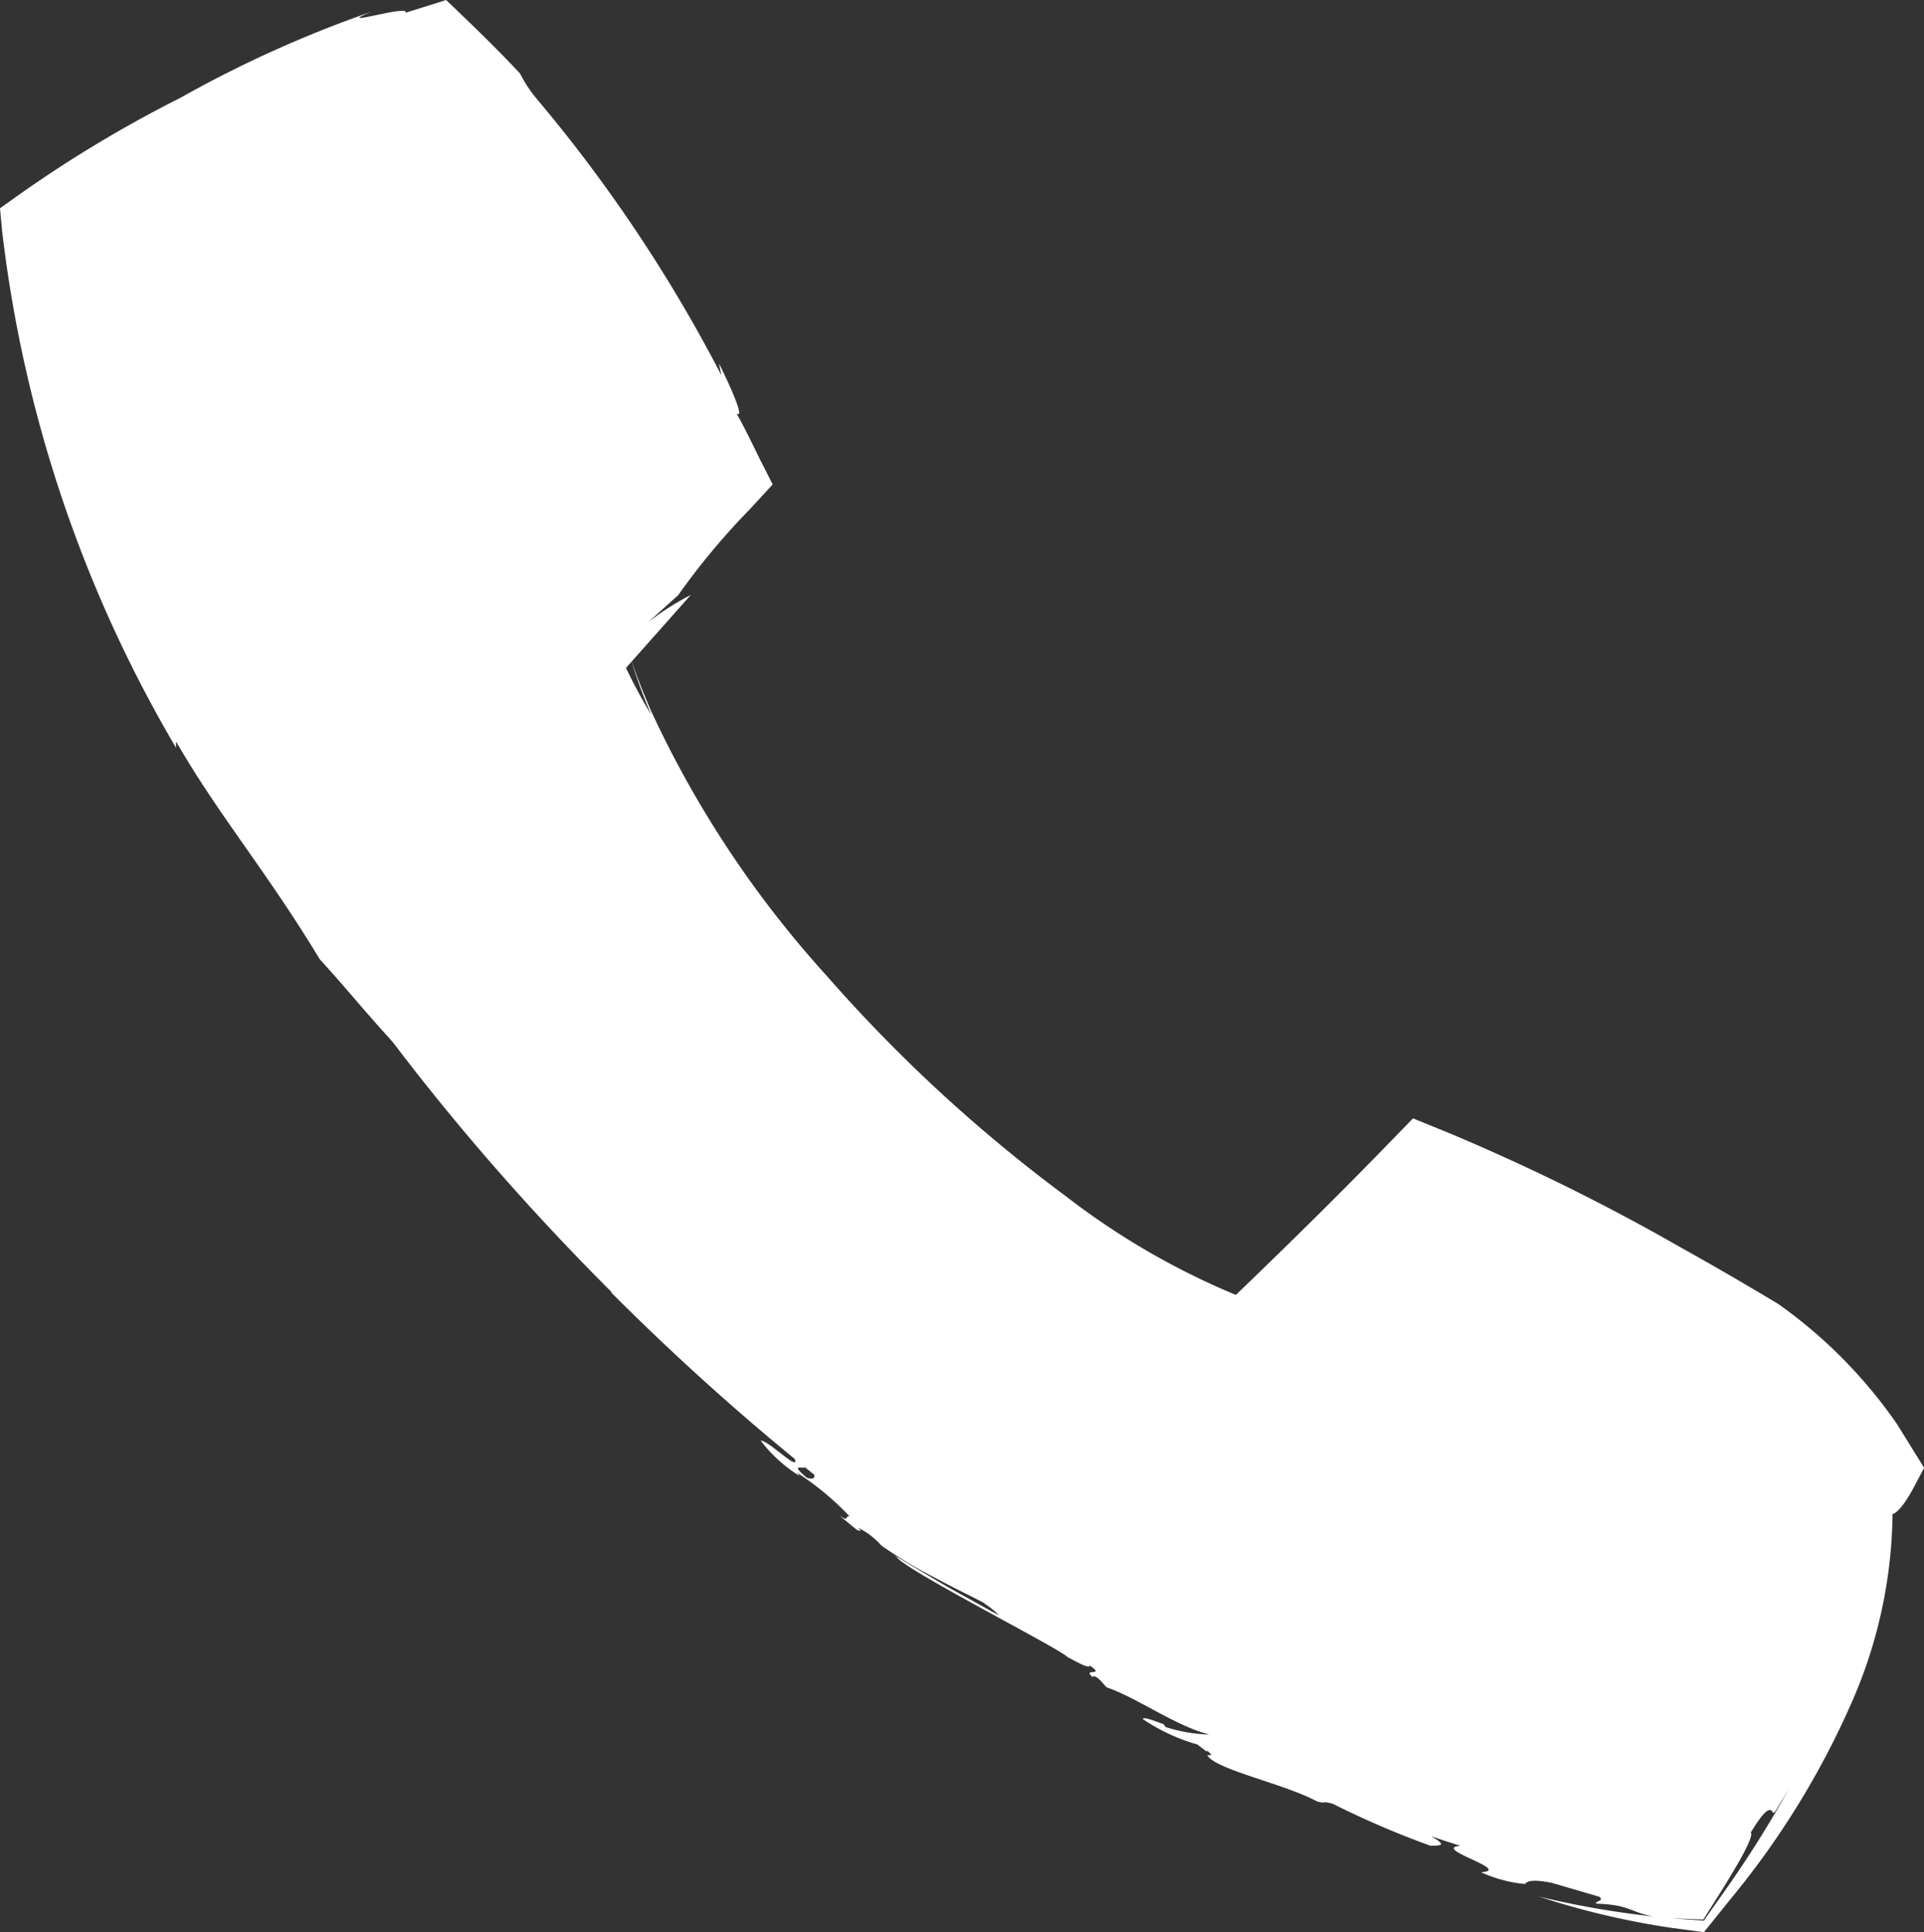 <svg xmlns="http://www.w3.org/2000/svg" xmlns:xlink="http://www.w3.org/1999/xlink" width="16.327" height="16.395" viewBox="0 0 16.327 16.395">
  <rect x="0" y="0" width="16.327" height="16.395" fill="#333333" stroke="none"/>
  <defs>
    <clipPath id="clip-path">
      <rect id="Rectangle_1098" data-name="Rectangle 1098" width="16.327" height="16.395" transform="translate(0 0)" fill="none"/>
    </clipPath>
  </defs>
  <g id="Groupe_3157" data-name="Groupe 3157" transform="translate(0 0)">
    <g id="Groupe_3156" data-name="Groupe 3156" transform="translate(0 0)" clip-path="url(#clip-path)">
      <path id="Tracé_9396" data-name="Tracé 9396" d="M5.843,11.734c3.911,3.911,7.647,4.739,9.027,4.814a10.1,10.1,0,0,0,1.5-3.31,12.518,12.518,0,0,0-3.611-2.407l-1.5,1.5A8.995,8.995,0,0,1,7.649,9.929,8.995,8.995,0,0,1,5.241,6.318l1.5-1.5A12.529,12.529,0,0,0,4.339,1.2a10.1,10.1,0,0,0-3.31,1.5c.075,1.379.9,5.115,4.814,9.027" transform="translate(-0.655 -0.766)" fill="#fff"/>
      <path id="Tracé_9397" data-name="Tracé 9397" d="M15.065,15.369l.113-.186a9.477,9.477,0,0,1-.554.878l-.166.235-.27-.02a7.622,7.622,0,0,1-1.131-.185,6.82,6.82,0,0,0,1.126.266l.276.037.232-.288A7.083,7.083,0,0,0,15.7,14.475a4.072,4.072,0,0,0,.36-1.628c.051-.017.116-.106.185-.236l.083-.157-.23-.371a4.111,4.111,0,0,0-1.006-1.018c-.275-.166-.555-.328-.84-.487l.576.341-.576-.341A17.819,17.819,0,0,0,12.3,9.615l-.309-.126-.225.231c-.485.5-.993.995-1.515,1.494l.485-.13a6.311,6.311,0,0,1-1.689-.933A12.912,12.912,0,0,1,7.016,8.28a8.89,8.89,0,0,1-1.5-2.268c-.063-.15-.124-.3-.17-.446a4.3,4.3,0,0,0,.181.5,4.61,4.61,0,0,1-.337-.679l-.162.6.834-.939a2.3,2.3,0,0,0-.363.232l.256-.23a6,6,0,0,1,.612-.733l.19-.207L6.45,3.9c-.075-.155-.144-.295-.2-.392.071.05-.04-.206-.149-.425l.02.1A12.7,12.7,0,0,0,4.555.839,1.092,1.092,0,0,1,4.414.625C4.268.468,4.115.317,3.96.167L3.786,0l-.2.063L3.441.108C3.485.034,2.8.245,3.15.1a9.988,9.988,0,0,0-1.619.73,10.711,10.711,0,0,0-1.358.814L0,1.767l.018.193A11.187,11.187,0,0,0,1.494,6.345l0-.054c.36.625.773,1.108,1.22,1.849.212.229.446.52.673.758a2.855,2.855,0,0,0,.553.487,15.816,15.816,0,0,0,1.2,1.173c-.083-.167.514.433.309.157-.255-.385-.322-.355-.54-.677l-.007.021A19.726,19.726,0,0,1,2.011,5.566,10.245,10.245,0,0,1,.943,2.079C.937,2.024.932,1.968.926,1.911L.685,2.4a10.8,10.8,0,0,1,1.543-.916A10.988,10.988,0,0,1,3.8.879L3.356.756l.154.15a2.647,2.647,0,0,1,.413.566,11.917,11.917,0,0,1,1.729,2.76l.1-.522-.211.22.044-.041c-.456.47-.844.774-1.289,1.233.011.007-.025.048-.056.085l-.213.258.086.213.02.049a2.237,2.237,0,0,0,.245.666,7.853,7.853,0,0,0,.729,1.181A19.679,19.679,0,0,0,6.485,9.164l.153.145a10.29,10.29,0,0,0,3.168,2.528,4.483,4.483,0,0,0,.683.157l.315.039.11-.153.073-.1c.168-.121.15-.194.331-.363.552-.334.766-.639.5-.449.193-.209.394-.411.588-.605l-.46.09c.2.085.385.172.561.259s.372.168.559.259a.7.7,0,0,1,.288.225,3.909,3.909,0,0,1,.642.459c.068.1,1,.642,1.078.756l-.064-.044a3.611,3.611,0,0,1,.4.423l-.119-.431c-.1.259-.211.5-.316.793a10.907,10.907,0,0,1-1.2,2.329l.47-.232a7.745,7.745,0,0,1-1.7-.32c-.028.051.291.066.288.142a13.03,13.03,0,0,1-2.247-.914,2.482,2.482,0,0,1-.327-.225c-.22-.139-.148-.048-.313-.142v-.057c-.267-.089-.328-.245-.563-.357-.023.011-.106-.035-.185-.083.023-.046-.246-.146-.207-.182l0,0a1.132,1.132,0,0,1-.134-.095c-.048-.024-.307-.13-.556-.257l-.553-.278L7.7,12.446c-.121-.09-.195-.1-.131-.037l-.145-.118.019.011L7.3,12.184c-.024-.025-.038-.069.017-.055a1.256,1.256,0,0,1-.269-.188c.21.2.459.475.676.7a3.553,3.553,0,0,1-.387-.3c-.1-.133-.356-.354-.532-.548-.045-.035-.114-.015-.2-.121-.021-.073-.112-.1-.174-.188a1.872,1.872,0,0,1,.287.236c.016-.052-.209-.226-.275-.3a4.243,4.243,0,0,1-.335-.287c.08.011-.068-.107-.116-.187-.07-.075-.131-.107-.112-.066-.06.014.275.3.134.245a1.34,1.34,0,0,0-.242-.251c-.02.019.039.067-.031.037-.084-.088-.2-.153-.23-.221a.442.442,0,0,1,.08.073c-.11-.109.743.456.584.327.023.056-.761-.5-.687-.424s-.086-.012-.02.064l.1.052c.091.1.1.175.049.156-.161-.16.6.309.44.194l.048.064a1.046,1.046,0,0,1-.283-.264c-.02.02-.107-.05-.18-.107l-.021-.026c-.078-.056-.17-.153-.151-.084.41.385-.467-.057-.082.333-.124-.2.1.009.279.17a.777.777,0,0,0,.174.26c.112.1.079.045.11.053.05.069.165.179.127.19.114.049.126.142.241.224s0-.018.083.026c.138.126.33.3.445.4.026.059.13.21,0,.167-.219-.181.133.008-.105-.167.055.134-.216-.149-.287-.148a1.228,1.228,0,0,0,.33.3l-.02-.027a2.42,2.42,0,0,1,.443.368c-.043,0,0,.053-.087-.007l.151.124c.025.008.05.017.008-.02a.65.65,0,0,1,.2.153,3.8,3.8,0,0,0,.448.269c.223.121.447.224.428.224.118.075.125.126.253.178a1.084,1.084,0,0,0-.17-.1l-.386-.214c-.271-.158-.521-.312-.444-.26.073.111,1.387.779,1.445.845.09.05.2.109.192.074.145.1-.069.017.026.1,0,0,0-.016.031,0s.059.059.089.087c.261.089.587.33.872.4a1.331,1.331,0,0,1-.371-.063l-.022-.027c-.027-.005-.165-.068-.174-.042a1.6,1.6,0,0,0,.463.216l.082.062s0-.007,0-.011c.048.04.041.04.017.04h-.014c.066.122.649.24.933.393.093.023.013-.009.129.018a7.632,7.632,0,0,0,.83.357c.115,0,.126-.008.009-.081.081.031.164.055.247.082-.253.022.45.208.175.224a1.146,1.146,0,0,0,.372.1c.019-.019.049-.046.231-.009l.4.117c.047.035-.034.036-.028.059.34.009.284.1.613.123h.015l.283.012.139-.22c.106-.169.3-.485.264-.519.138-.226.169-.207.191-.164" transform="translate(0 0)" fill="#fff"/>
    </g>
  </g>
</svg>
